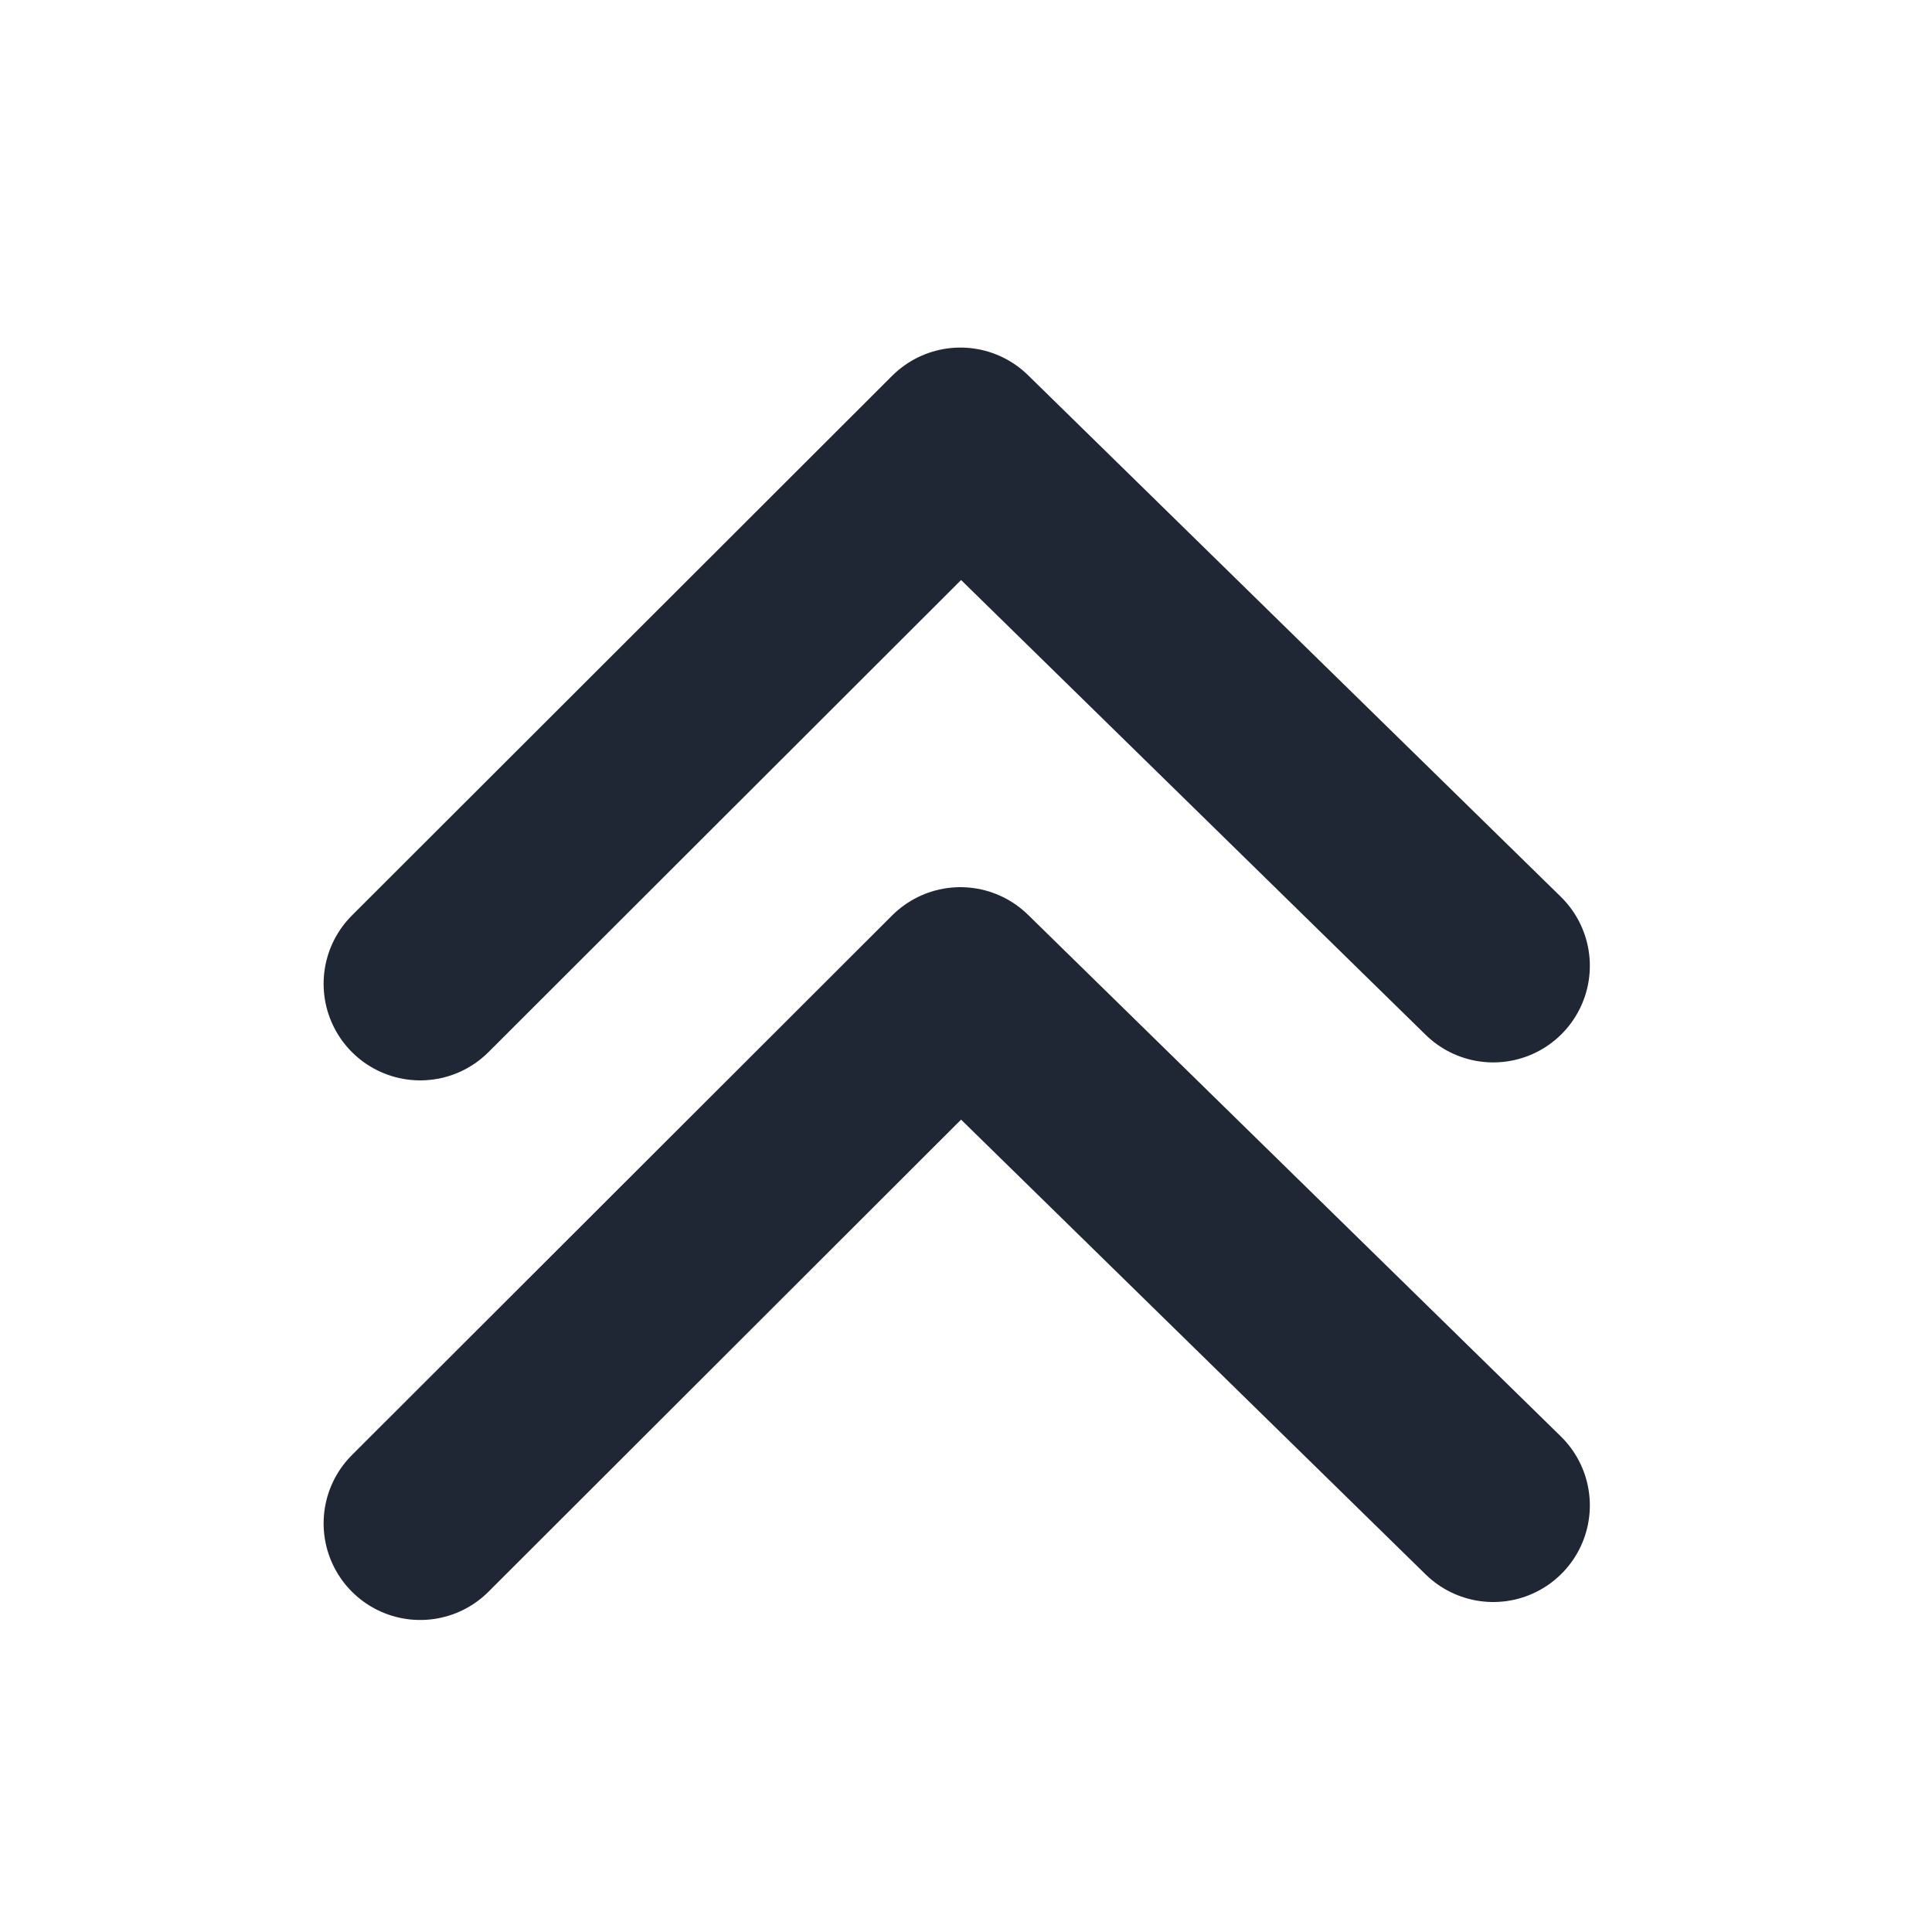 <svg xmlns="http://www.w3.org/2000/svg" width="20" height="20" viewBox="0 0 20 20">
  <g id="组_129519" data-name="组 129519" transform="translate(1525.488 517.488) rotate(180)">
    <g id="矩形_3831" data-name="矩形 3831" transform="translate(1505.488 497.488)" fill="#fff" stroke="#707070" stroke-width="1" opacity="0">
      <rect width="20" height="20" stroke="none"/>
      <rect x="0.5" y="0.5" width="19" height="19" fill="none"/>
    </g>
    <path id="路径_110528" data-name="路径 110528" d="M-6516.917-18446.047l5.516,5.4,5.592-5.586" transform="translate(8026.947 18953.537)" fill="none" stroke="#1f2734" stroke-linecap="round" stroke-linejoin="round" stroke-width="2"/>
    <path id="路径_110529" data-name="路径 110529" d="M-6516.917-18446.047l5.516,5.4,5.592-5.586" transform="translate(8026.947 18947.951)" fill="none" stroke="#1f2734" stroke-linecap="round" stroke-linejoin="round" stroke-width="2"/>
  </g>
</svg>
